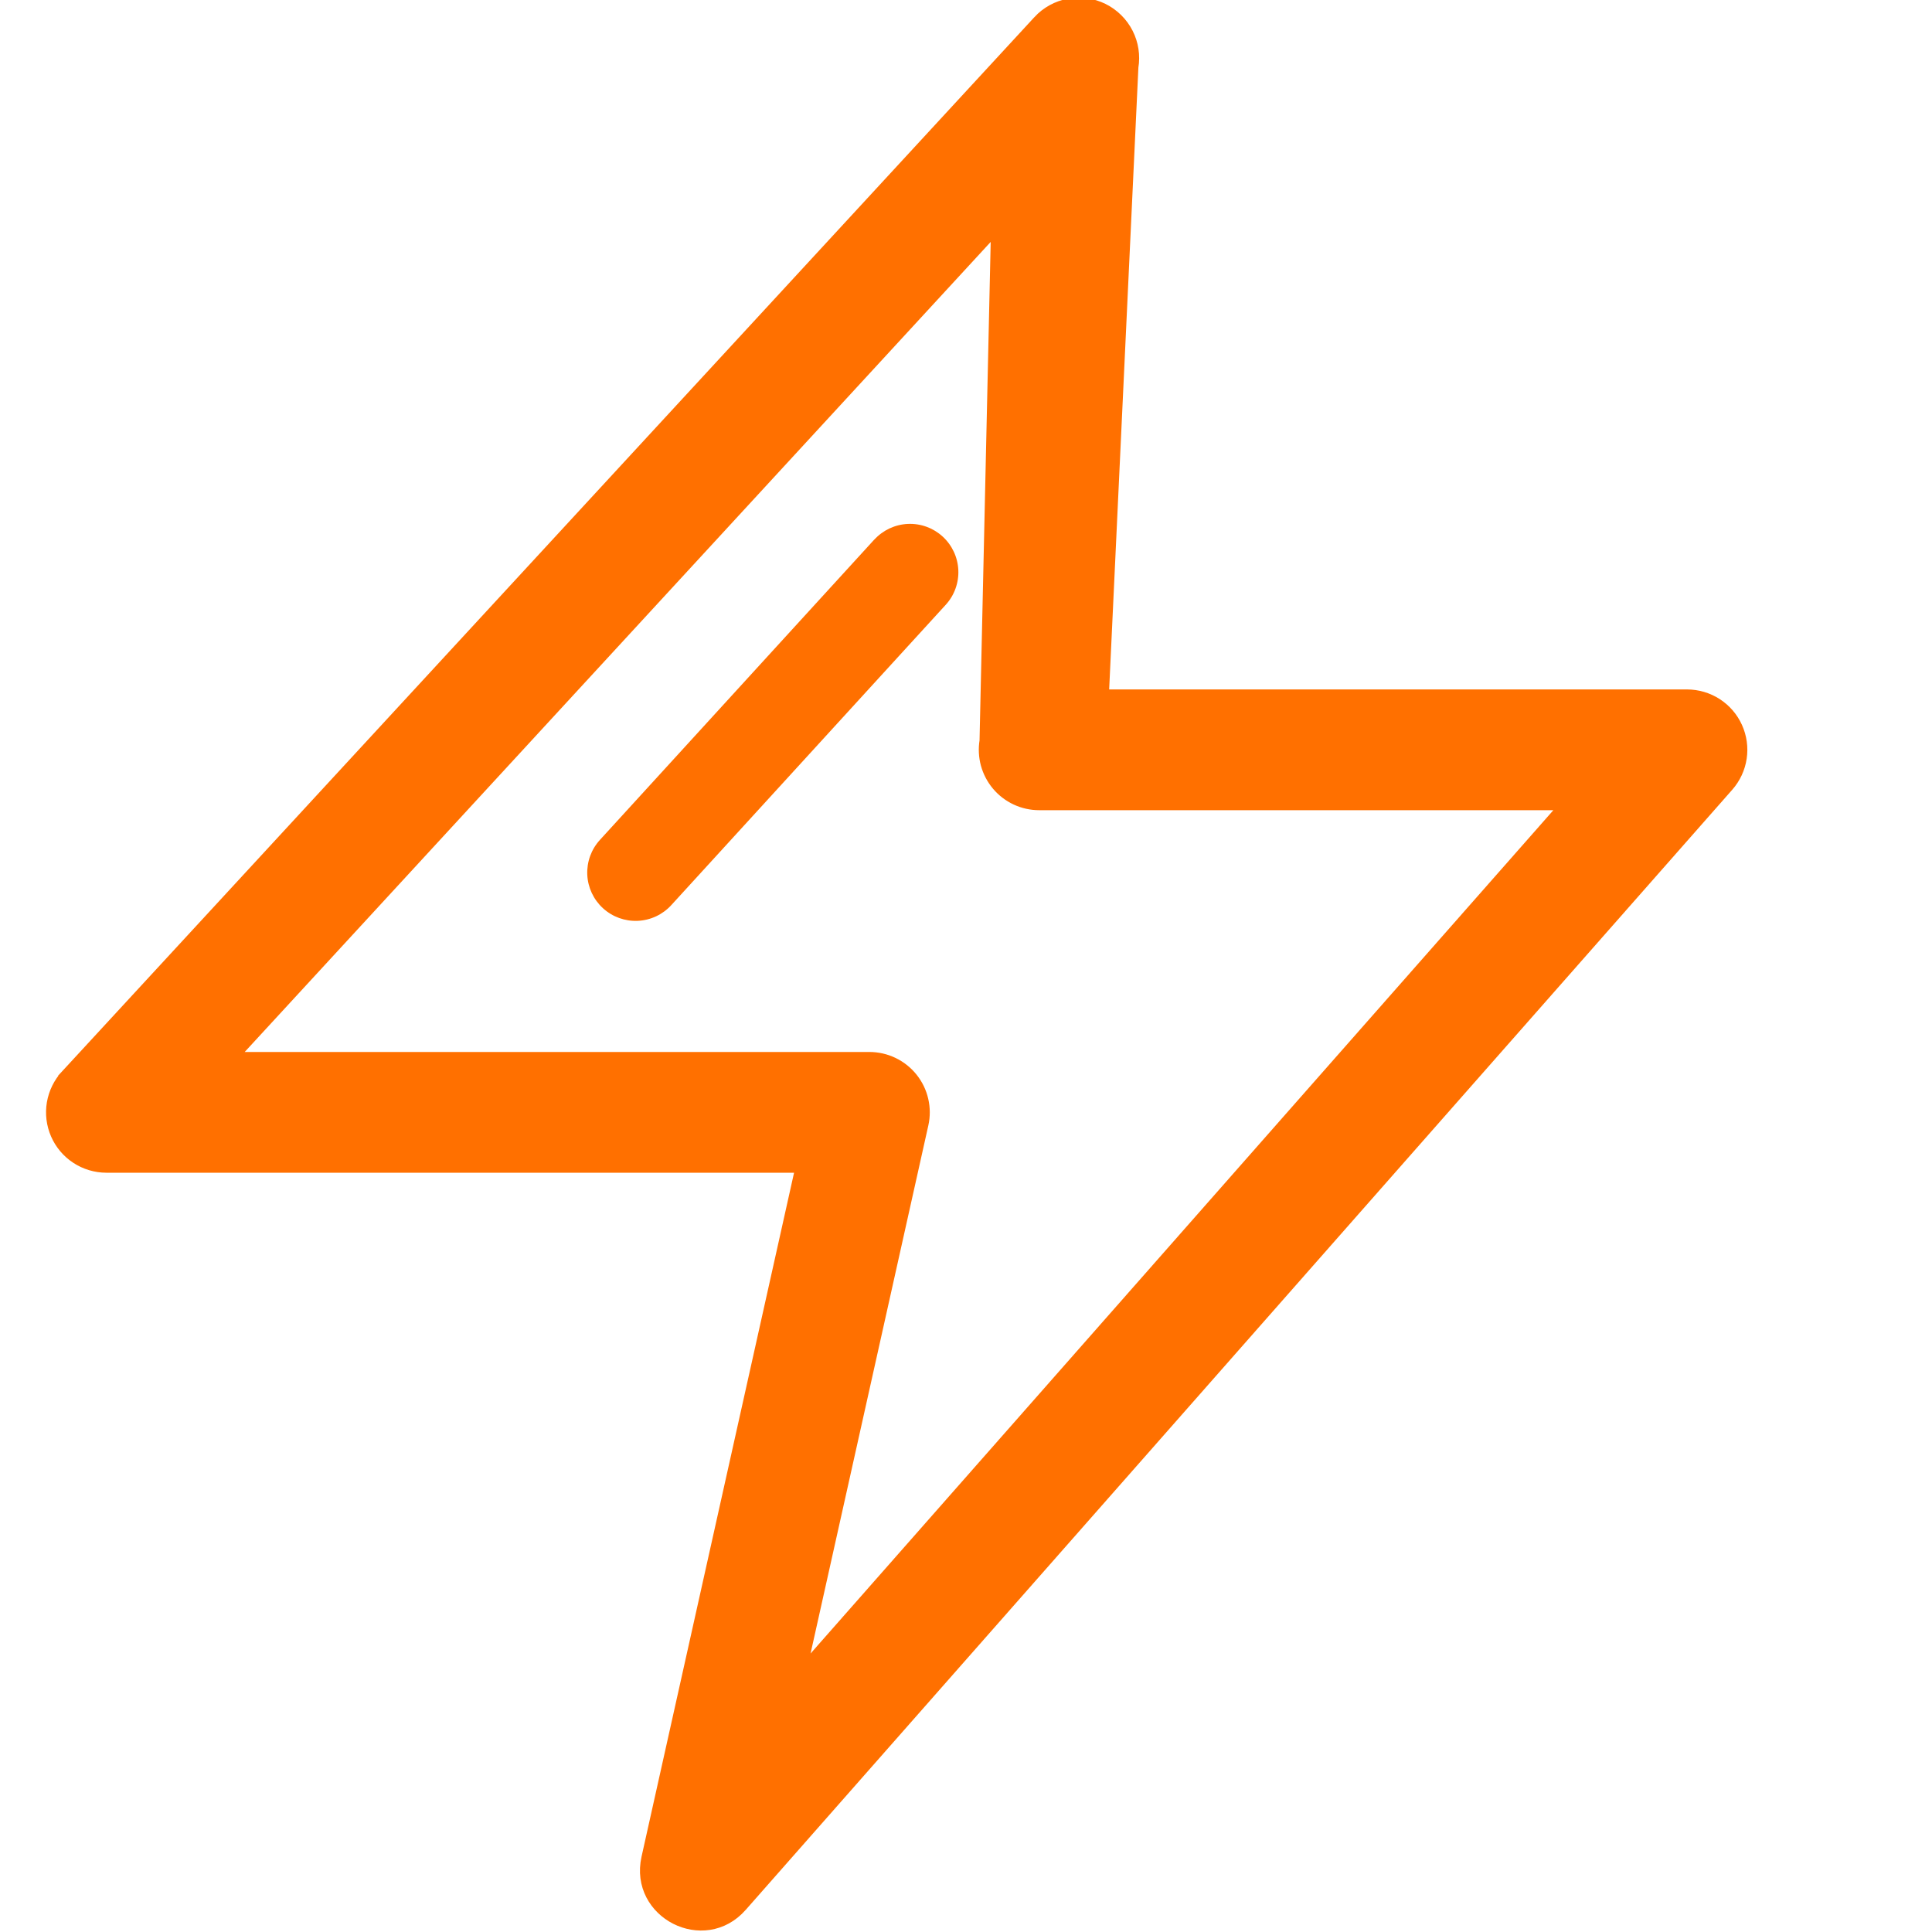 <svg width="80" height="80" viewBox="0 0 80 80" fill="none" xmlns="http://www.w3.org/2000/svg">
<g clip-path="url(#clip0_69_49)">
<path d="M4.404 48.31H33.192L26.808 76.938L26.808 76.938C26.305 79.208 29.156 80.665 30.692 78.917L71.544 32.533L71.544 32.533C71.829 32.208 72.015 31.808 72.079 31.38C72.143 30.953 72.082 30.516 71.904 30.122C71.726 29.727 71.438 29.393 71.075 29.158C70.712 28.924 70.289 28.799 69.856 28.798H69.856H45.666L46.889 2.775C46.968 2.301 46.894 1.815 46.676 1.386C46.456 0.953 46.102 0.603 45.667 0.387C45.231 0.172 44.737 0.104 44.26 0.192C43.782 0.281 43.346 0.521 43.016 0.878L43.016 0.879L2.757 44.53L2.94 44.7L2.756 44.531L2.756 44.53C2.459 44.851 2.262 45.252 2.188 45.683C2.115 46.114 2.169 46.558 2.344 46.959C2.518 47.36 2.806 47.701 3.172 47.941C3.538 48.181 3.966 48.309 4.404 48.31H4.404ZM64.875 33.298L33.108 69.364L38.196 46.55C38.196 46.55 38.196 46.55 38.196 46.55C38.27 46.221 38.268 45.88 38.192 45.552C38.116 45.223 37.967 44.916 37.756 44.653C37.545 44.39 37.278 44.178 36.974 44.032C36.67 43.886 36.337 43.81 36 43.81H9.562L41.287 9.361L40.81 30.68C40.758 30.997 40.774 31.322 40.857 31.633C40.943 31.949 41.096 32.243 41.307 32.495C41.518 32.746 41.781 32.948 42.078 33.087C42.376 33.226 42.7 33.298 43.028 33.298H43.028H64.875Z" fill="#FF7000" stroke="#FF7000" stroke-width="0.5"/>
<path d="M36.204 22.344C36.381 22.15 36.595 21.993 36.833 21.881C37.071 21.77 37.329 21.706 37.592 21.694C37.854 21.682 38.117 21.722 38.364 21.812C38.611 21.901 38.838 22.039 39.032 22.216C39.226 22.393 39.383 22.607 39.495 22.845C39.606 23.083 39.67 23.341 39.682 23.604C39.694 23.866 39.654 24.128 39.564 24.376C39.475 24.623 39.337 24.85 39.16 25.044L27.796 37.48C27.619 37.674 27.405 37.831 27.167 37.943C26.929 38.054 26.671 38.118 26.409 38.13C25.878 38.154 25.36 37.966 24.968 37.608C24.576 37.25 24.342 36.751 24.318 36.221C24.294 35.69 24.482 35.172 24.84 34.78L36.204 22.34V22.344Z" fill="#FF7000"/>
</g>
<defs>
<clipPath id="clip0_69_49">
<rect width="80" height="80" fill="white"/>
</clipPath>
</defs>
</svg>
